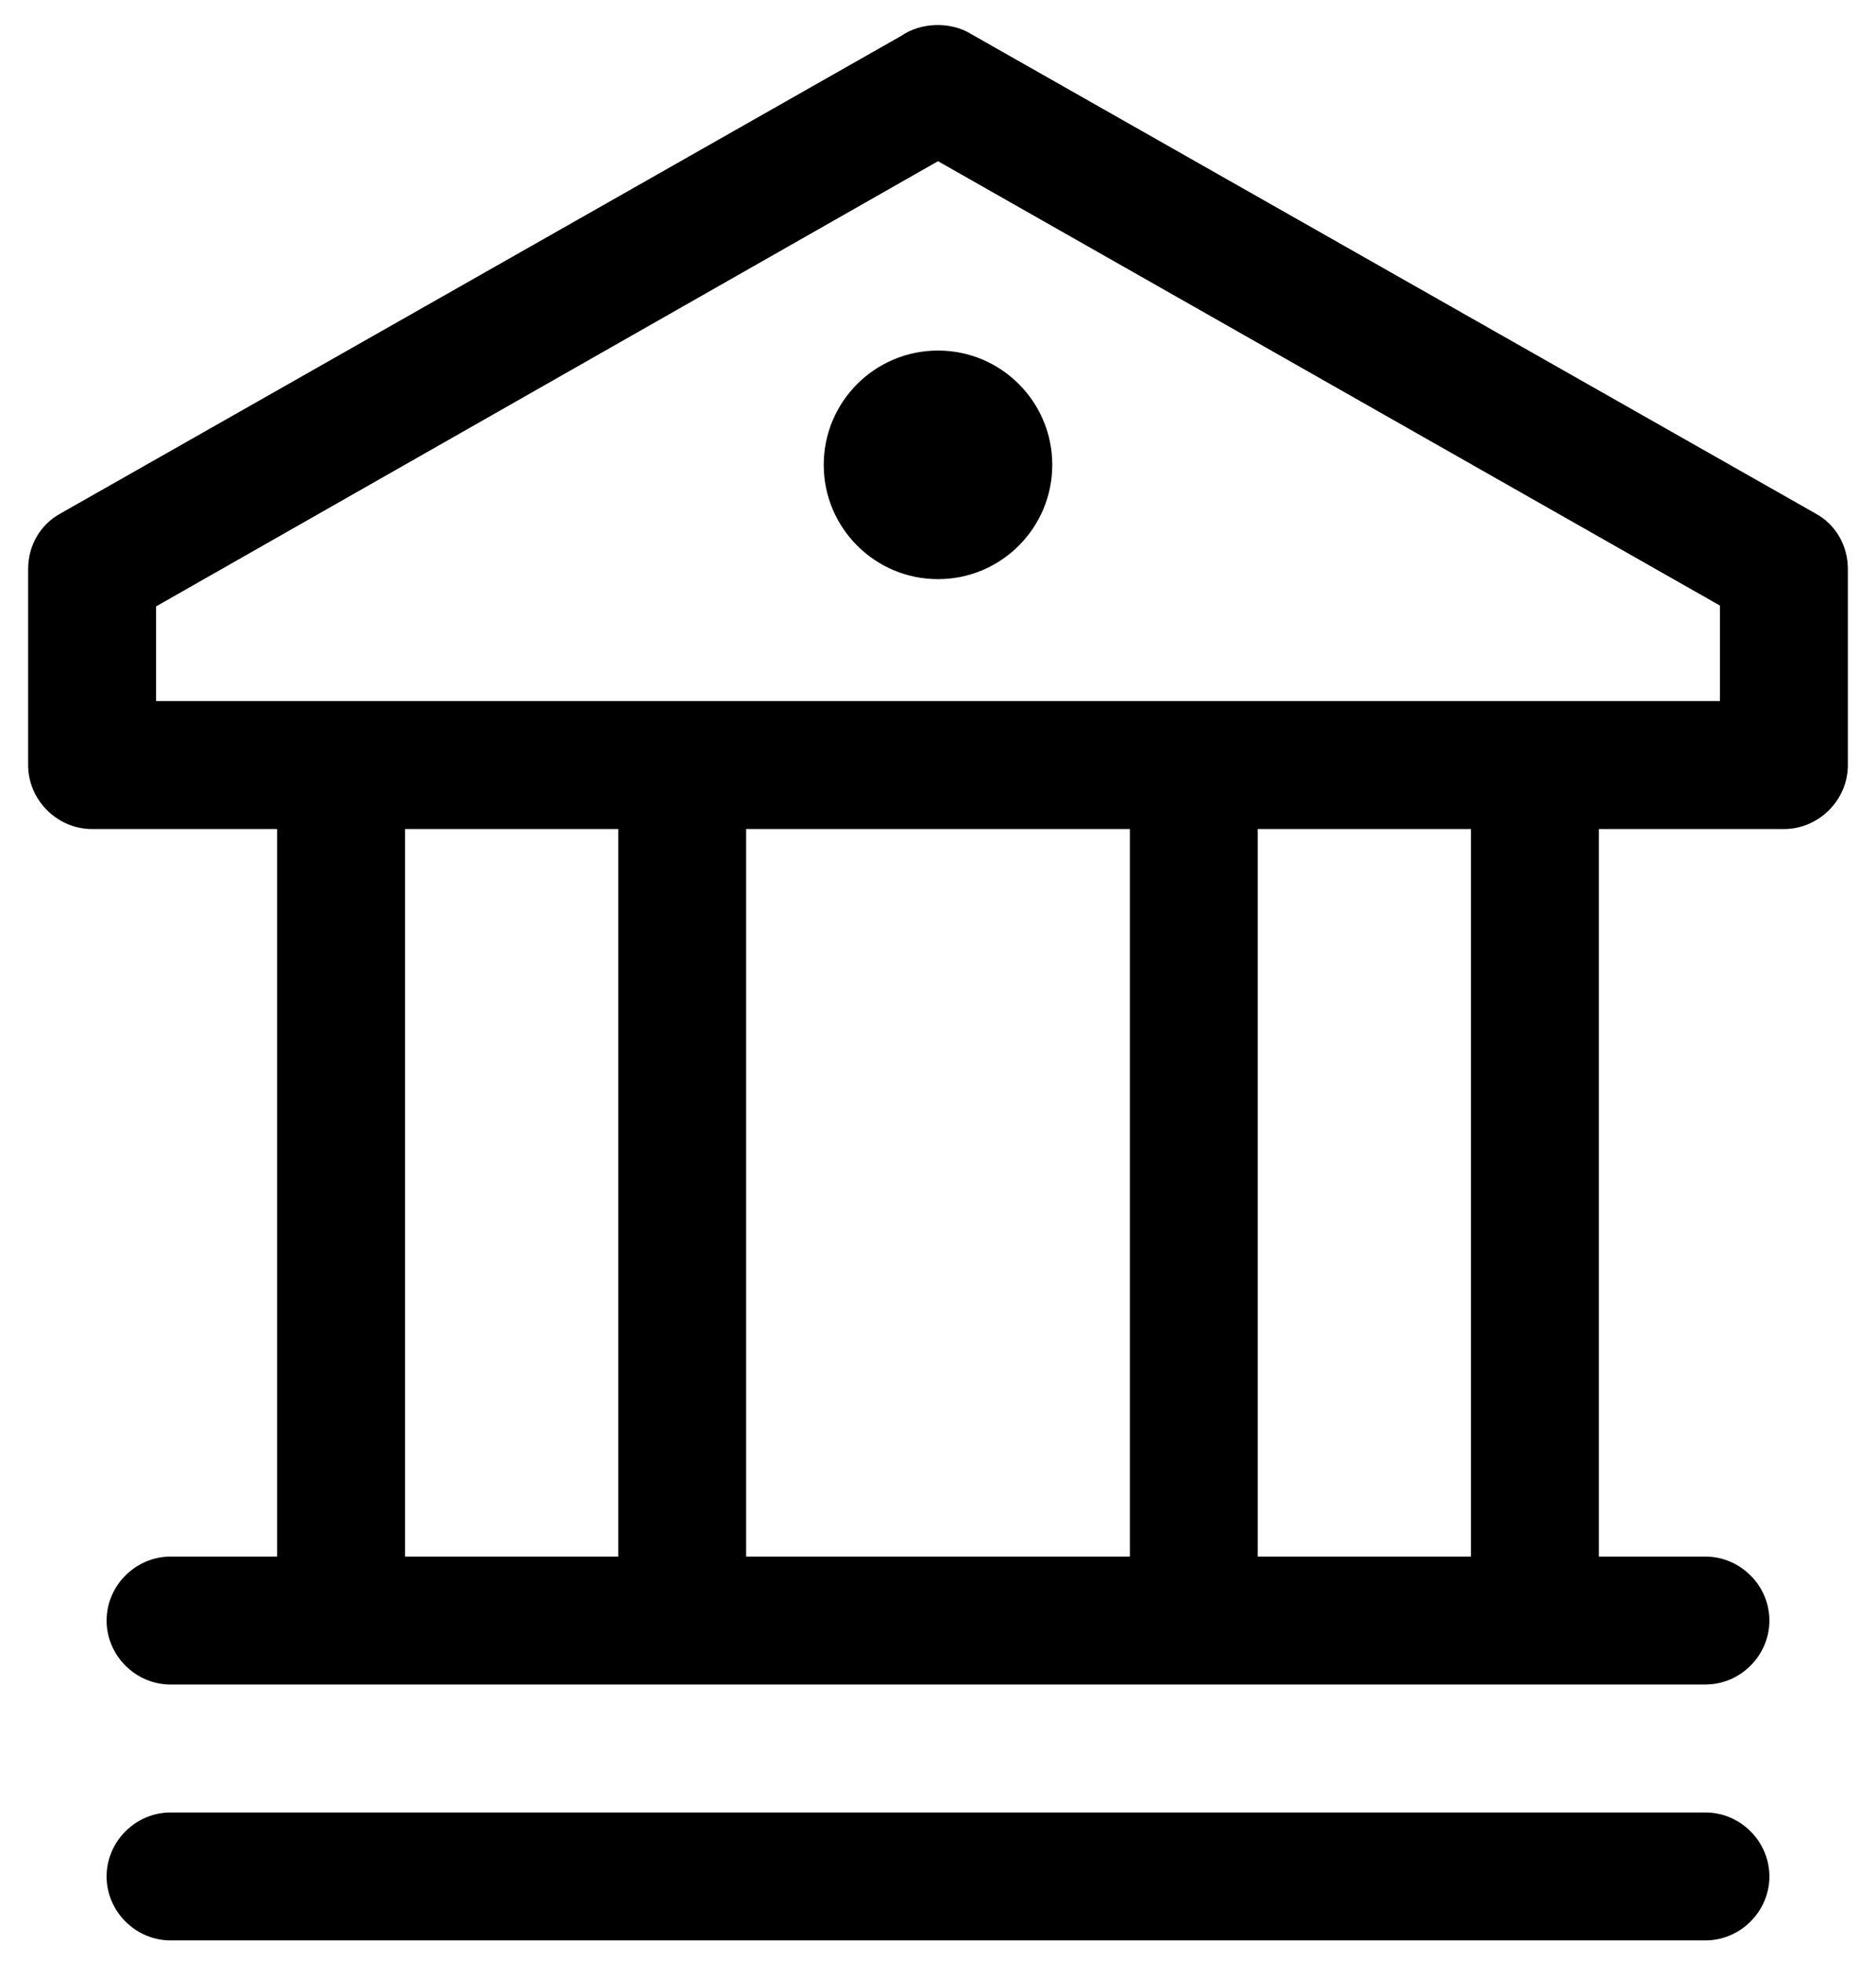 <svg width="22" height="23" viewBox="0 0 22 23" fill="none" xmlns="http://www.w3.org/2000/svg">
<path fill-rule="evenodd" clip-rule="evenodd" d="M21.29 6.02L11.39 0.4C11.15 0.25 10.8 0.26 10.57 0.42L0.71 6.02C0.47 6.15 0.33 6.4 0.33 6.67V8.97C0.33 9.38 0.67 9.72 1.08 9.72H3.25V18.25H2C1.59 18.25 1.25 18.59 1.25 19C1.25 19.41 1.59 19.75 2 19.75H4H8H14H18H20C20.41 19.75 20.75 19.41 20.75 19C20.75 18.59 20.41 18.25 20 18.25H18.75V9.72H20.92C21.33 9.72 21.67 9.38 21.67 8.97V6.67C21.67 6.4 21.53 6.15 21.29 6.02ZM4.75 18.25V9.72H7.25V18.25H4.75ZM10.92 9.72H13.25V18.25H8.75V9.72H10.92ZM17.25 18.25H14.75V9.72H17.25V18.25ZM20.17 8.22H18H14H10.93H8H4H1.83V7.11L11 1.89L20.17 7.1V8.22ZM20 21.25H2C1.59 21.25 1.25 21.59 1.25 22C1.25 22.41 1.59 22.75 2 22.75H20C20.41 22.75 20.75 22.41 20.75 22C20.75 21.59 20.41 21.25 20 21.25ZM12.34 5.45C12.34 6.19 11.74 6.79 11 6.79C10.26 6.79 9.66 6.19 9.66 5.45C9.66 4.71 10.26 4.11 11 4.11C11.74 4.11 12.34 4.71 12.34 5.45Z" fill="black"/>
</svg>
